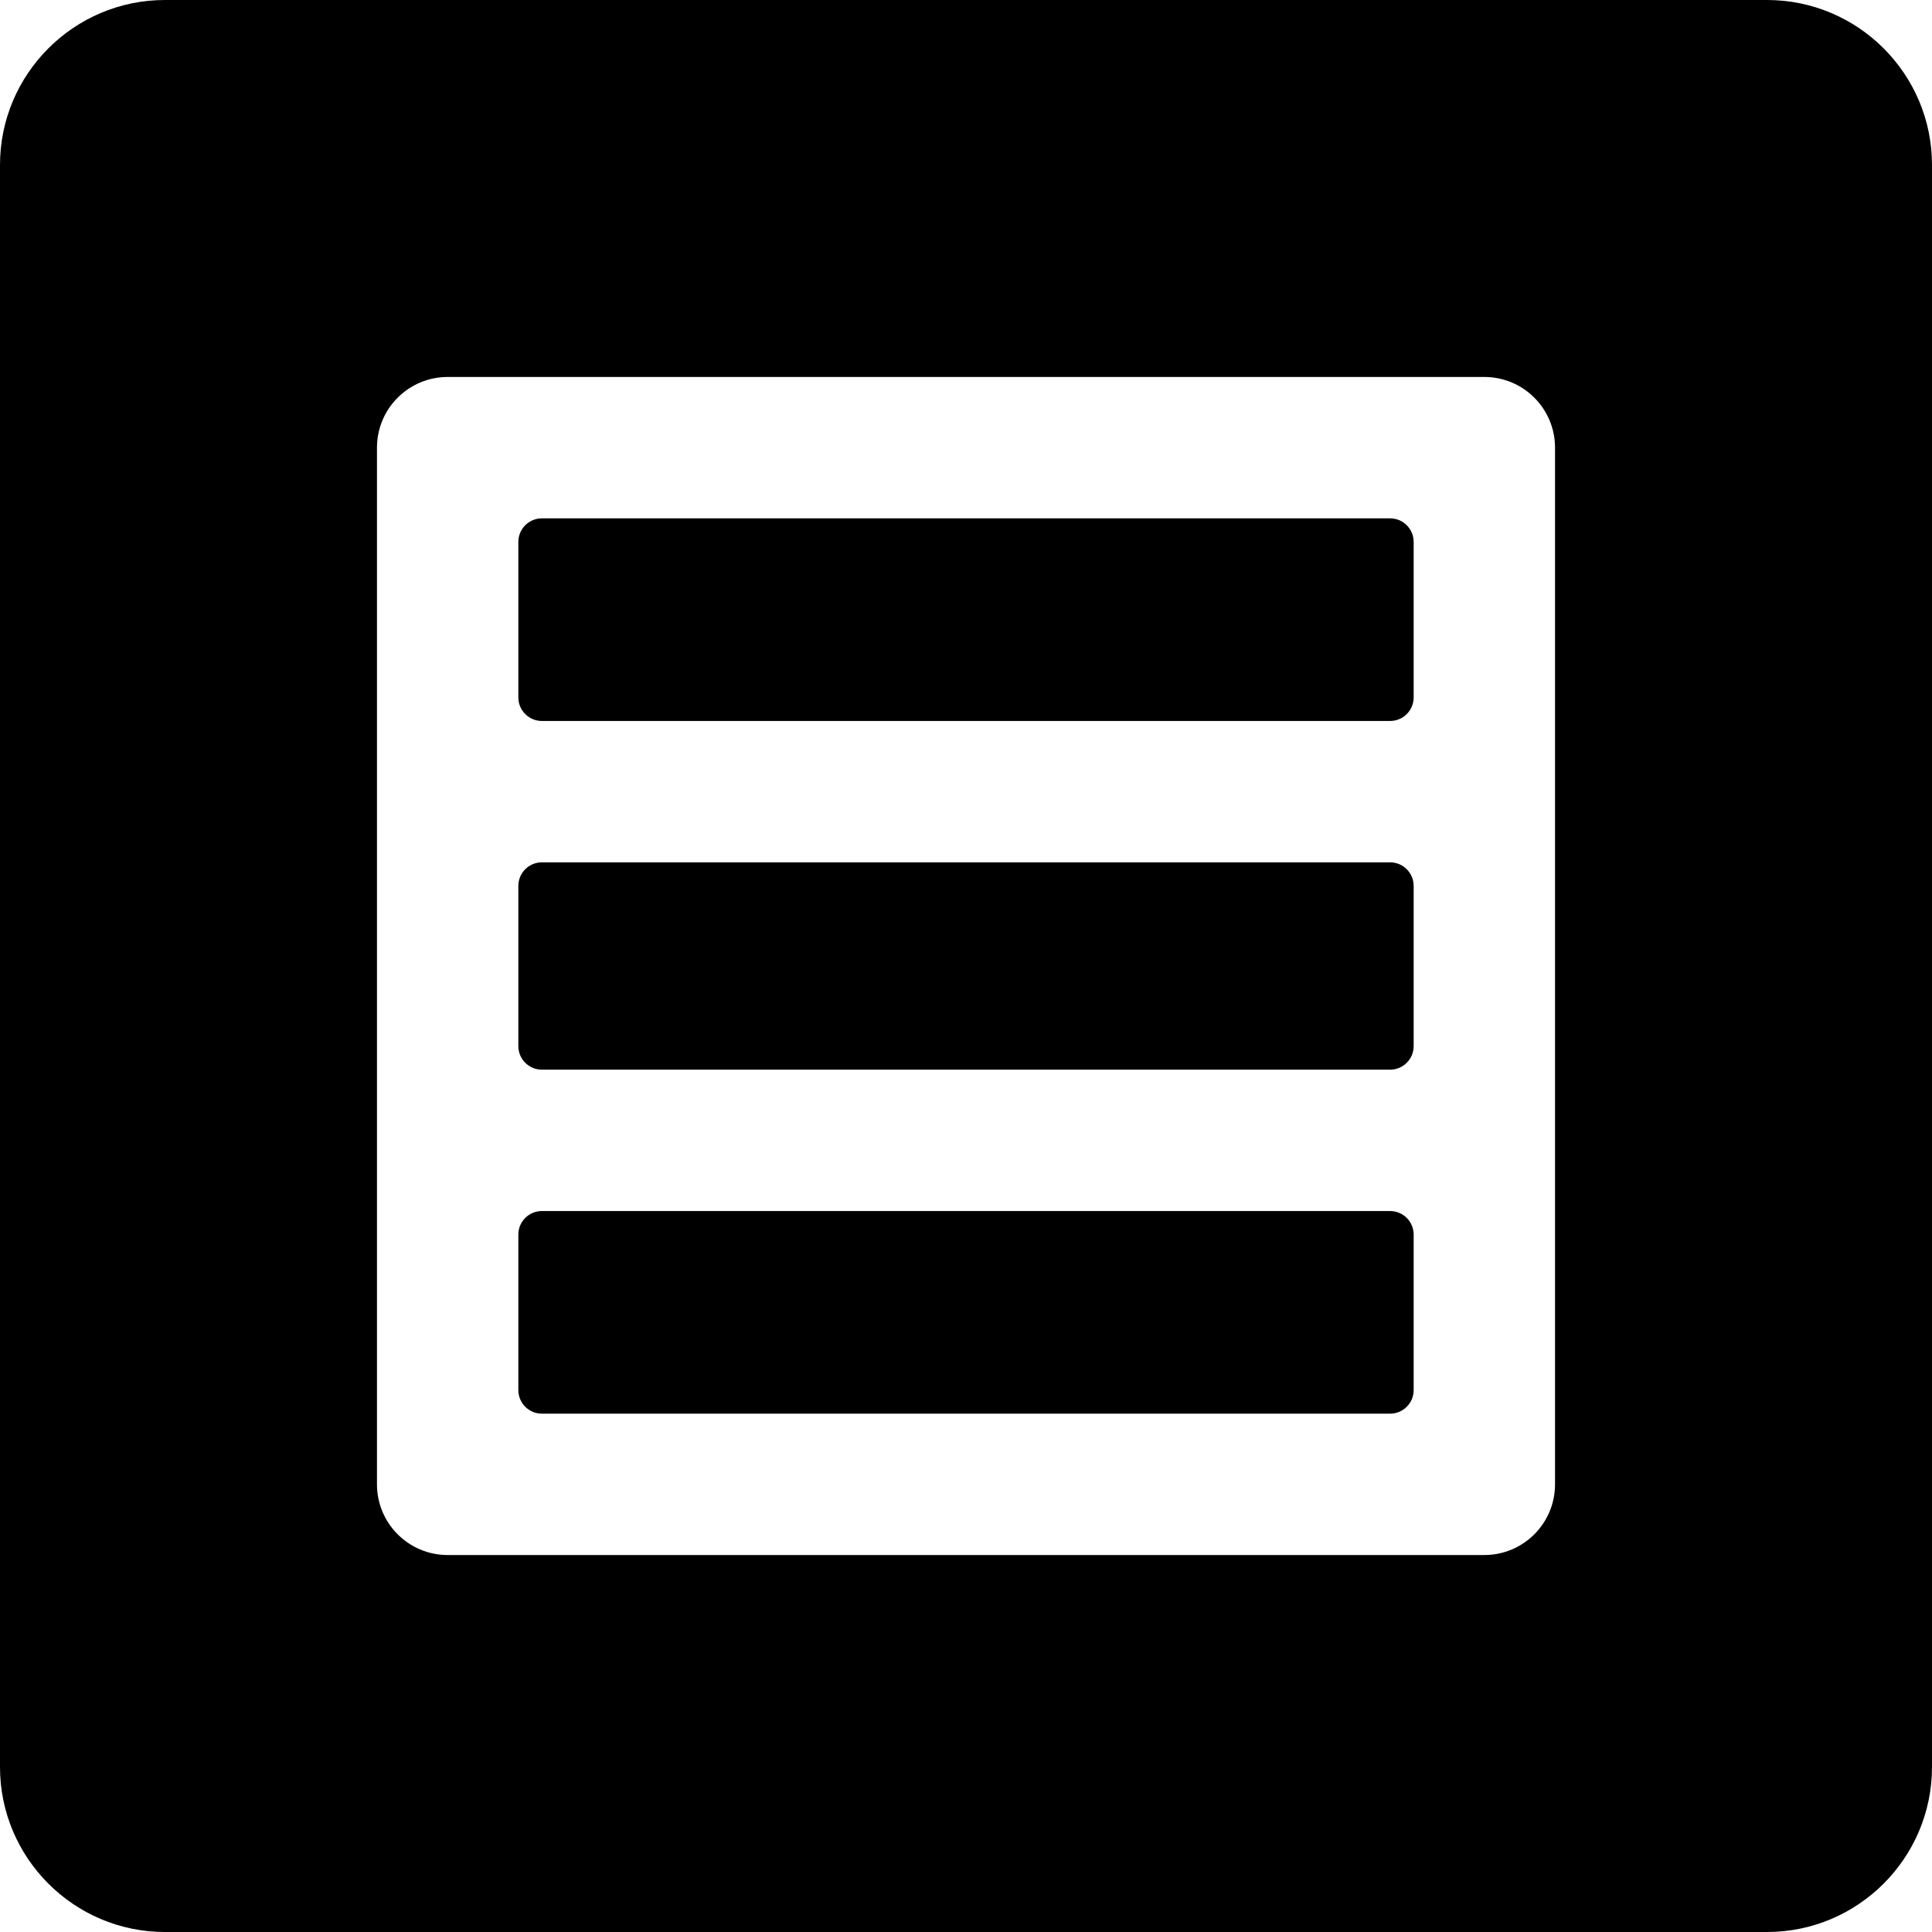<?xml version="1.0" encoding="iso-8859-1"?>
<!-- Generator: Adobe Illustrator 19.0.0, SVG Export Plug-In . SVG Version: 6.00 Build 0)  -->
<svg version="1.1" id="Layer_1" xmlns="http://www.w3.org/2000/svg" xmlns:xlink="http://www.w3.org/1999/xlink" x="0px" y="0px"
	 viewBox="0 0 512 512" style="enable-background:new 0 0 512 512;" xml:space="preserve">
<g>
	<g>
		<path d="M468.293,0H43.707C19.607,0,0,19.607,0,43.707v424.585C0,492.393,19.607,512,43.707,512h424.585
			c24.1,0,43.707-19.607,43.707-43.707V43.707C512,19.607,492.393,0,468.293,0z M412.098,393.366
			c0,10.345-8.387,18.732-18.732,18.732H118.634c-10.345,0-18.732-8.387-18.732-18.732V118.634c0-10.345,8.387-18.732,18.732-18.732
			h274.732c10.345,0,18.732,8.387,18.732,18.732V393.366z"/>
	</g>
</g>
<g>
	<g>
		<path d="M368.39,320.937H143.61c-3.448,0-6.244,2.796-6.244,6.244v41.21c0,3.448,2.796,6.244,6.244,6.244H368.39
			c3.448,0,6.244-2.796,6.244-6.244v-41.21C374.634,323.733,371.838,320.937,368.39,320.937z"/>
	</g>
</g>
<g>
	<g>
		<path d="M368.39,137.366H143.61c-3.448,0-6.244,2.796-6.244,6.244v41.21c0,3.448,2.796,6.244,6.244,6.244H368.39
			c3.448,0,6.244-2.796,6.244-6.244v-41.21C374.634,140.162,371.838,137.366,368.39,137.366z"/>
	</g>
</g>
<g>
	<g>
		<path d="M368.39,228.527H143.61c-3.448,0-6.244,2.796-6.244,6.244v42.458c0,3.448,2.796,6.244,6.244,6.244H368.39
			c3.448,0,6.244-2.796,6.244-6.244v-42.458C374.634,231.323,371.838,228.527,368.39,228.527z"/>
	</g>
</g>
<g>
</g>
<g>
</g>
<g>
</g>
<g>
</g>
<g>
</g>
<g>
</g>
<g>
</g>
<g>
</g>
<g>
</g>
<g>
</g>
<g>
</g>
<g>
</g>
<g>
</g>
<g>
</g>
<g>
</g>
</svg>
